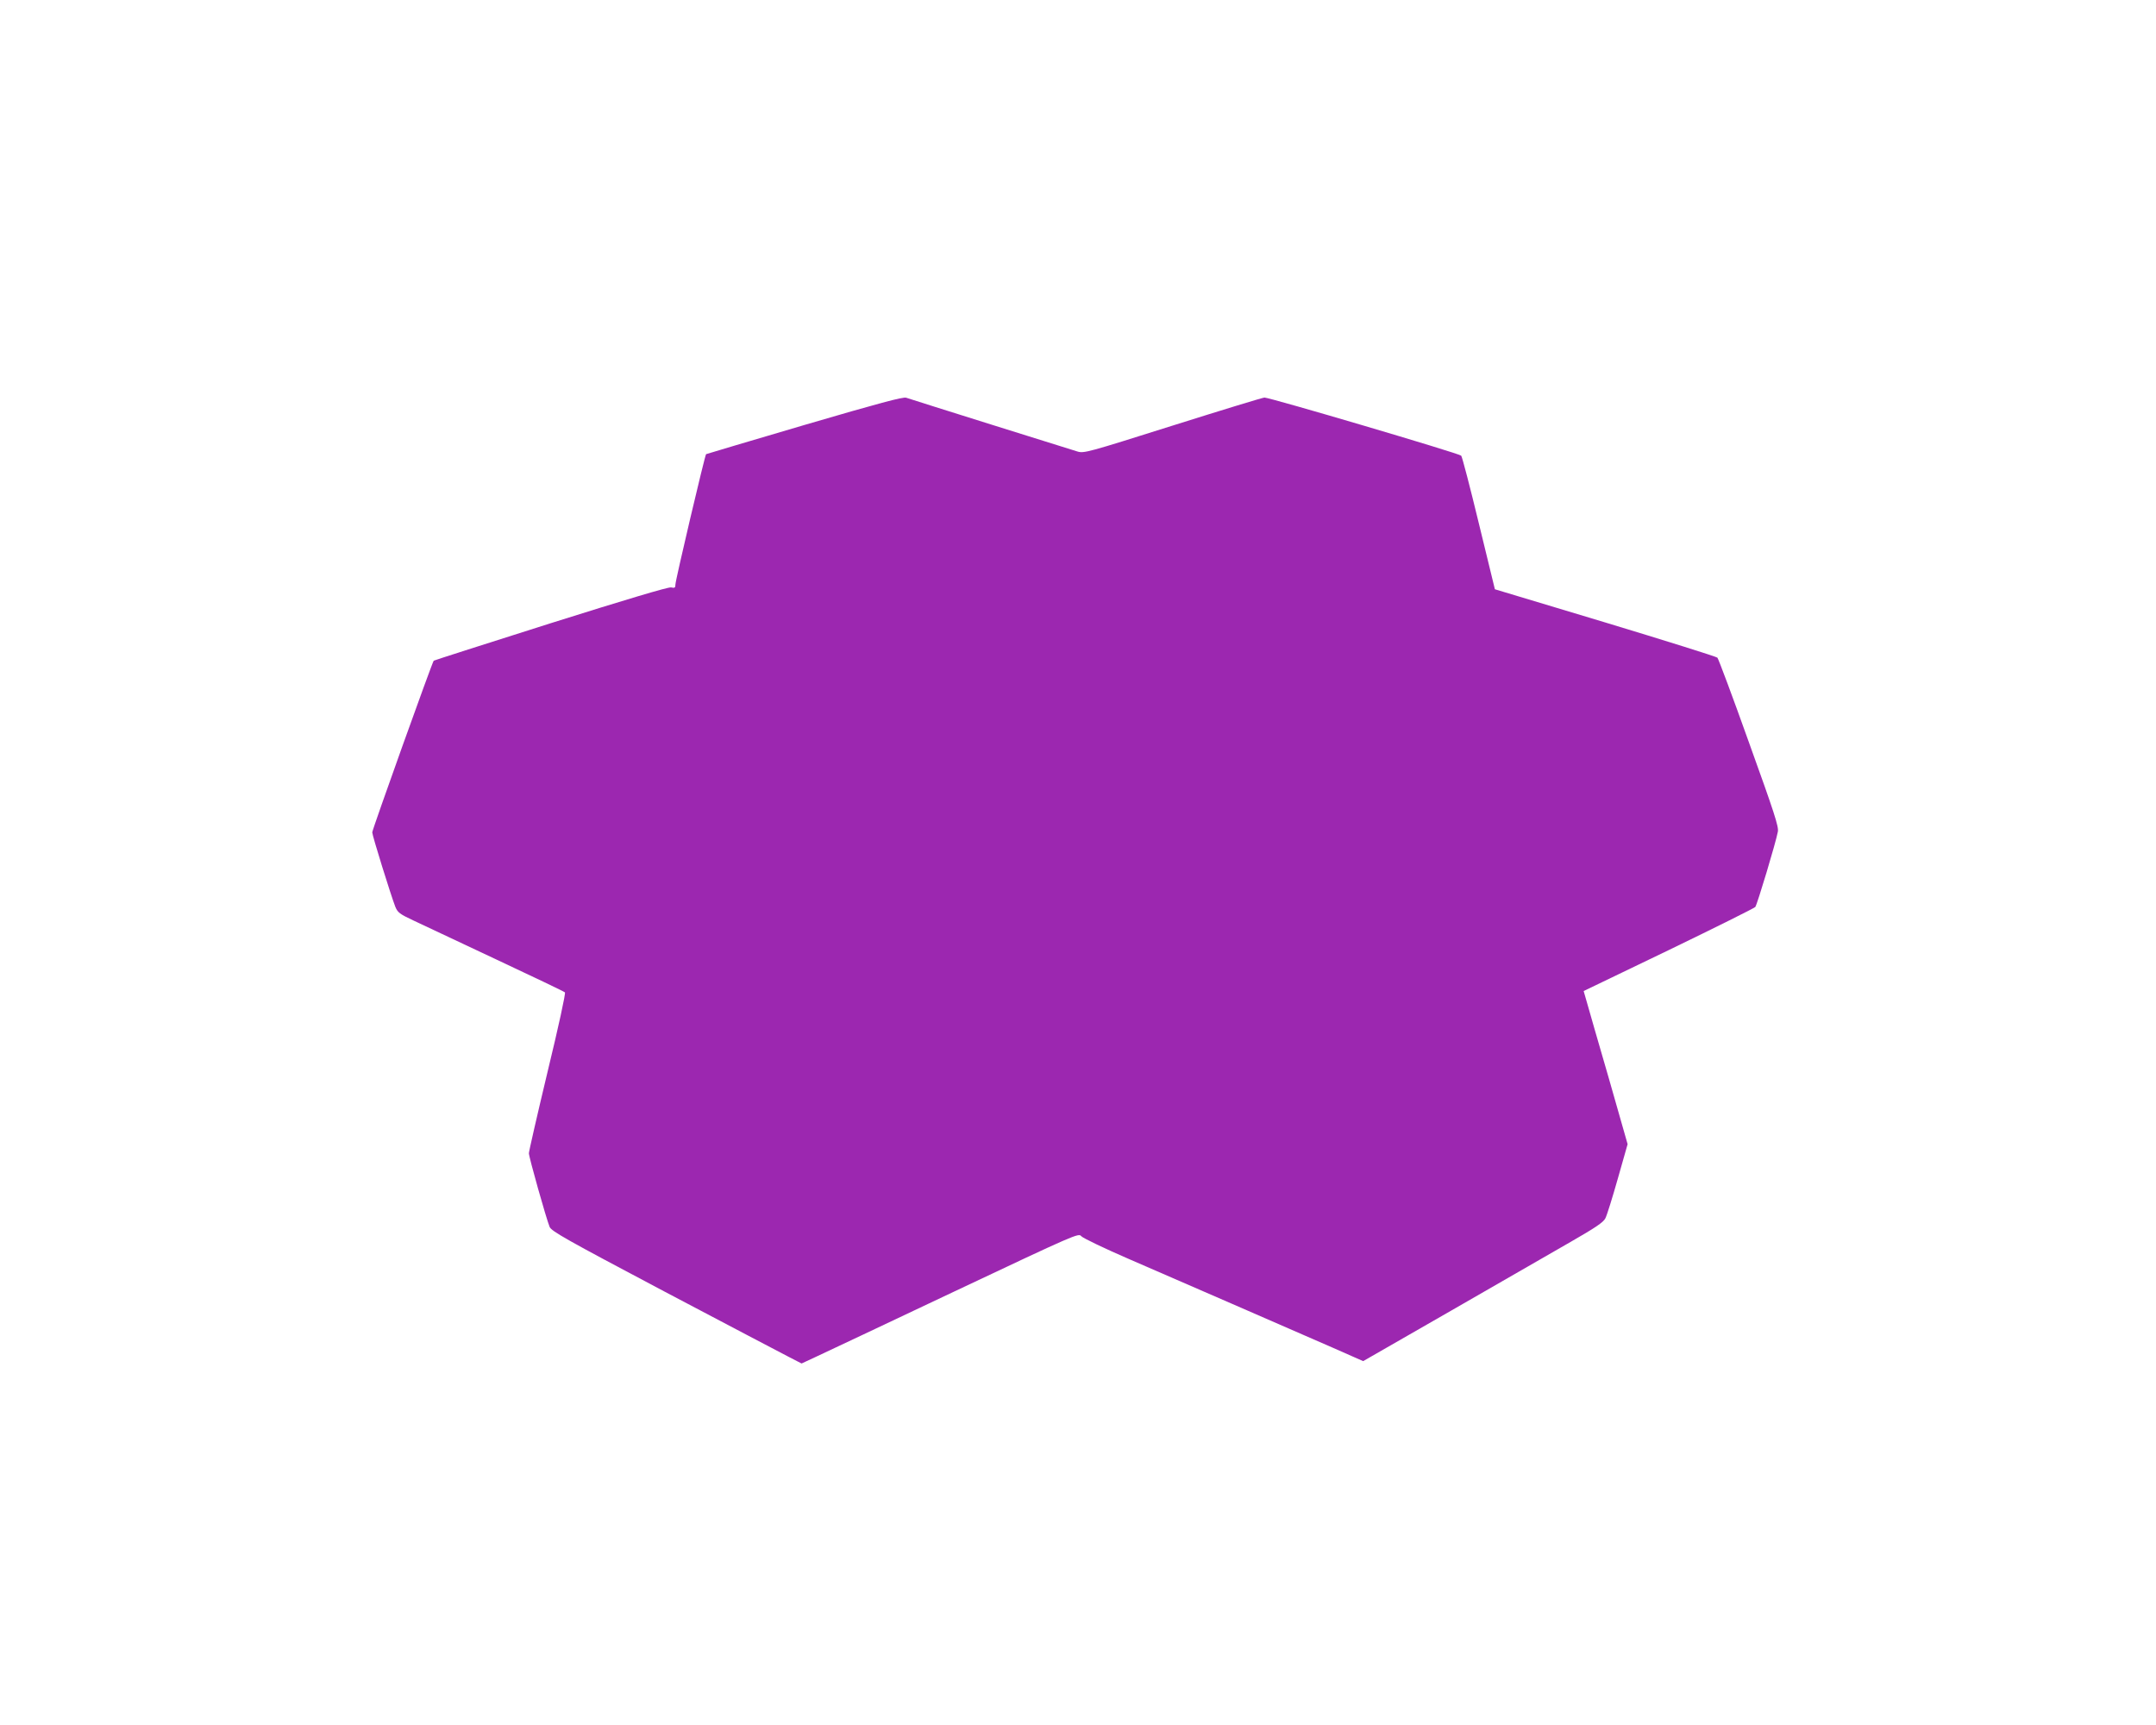 <?xml version="1.0" standalone="no"?>
<!DOCTYPE svg PUBLIC "-//W3C//DTD SVG 20010904//EN"
 "http://www.w3.org/TR/2001/REC-SVG-20010904/DTD/svg10.dtd">
<svg version="1.0" xmlns="http://www.w3.org/2000/svg"
 width="1280pt" height="1024pt" viewBox="0 0 1280 1024"
 preserveAspectRatio="xMidYMid meet">
<g transform="translate(0,1024) scale(0.1,-0.1)"
fill="#9c27b0" stroke="none">
<path d="M4775 7717 c-319 -94 -582 -172 -583 -173 -7 -5 -182 -749 -182 -773
0 -20 -4 -23 -26 -18 -17 3 -268 -72 -716 -213 -379 -120 -691 -220 -693 -222
-9 -9 -365 -1003 -365 -1019 0 -19 111 -375 137 -442 14 -34 26 -43 107 -81
50 -24 271 -127 491 -231 220 -103 404 -191 409 -196 5 -5 -38 -203 -103 -471
-61 -255 -111 -473 -111 -484 0 -23 103 -388 123 -437 11 -26 96 -74 682 -384
369 -194 702 -370 742 -390 l72 -37 88 41 c48 22 418 197 822 388 718 339 735
346 750 327 9 -11 138 -73 286 -137 293 -127 923 -401 1209 -526 l179 -79 521
299 c287 165 607 349 711 409 148 85 194 116 206 140 9 17 42 123 74 236 l58
204 -111 389 c-62 213 -121 418 -131 454 l-19 66 505 243 c277 134 508 249
514 256 11 13 123 386 134 447 6 29 -21 112 -171 528 -97 272 -182 499 -188
505 -6 6 -306 100 -666 209 l-655 197 -95 390 c-52 215 -99 396 -105 403 -10
13 -1135 345 -1168 345 -10 0 -255 -75 -544 -166 -510 -161 -528 -166 -567
-154 -40 12 -966 302 -1016 319 -19 6 -161 -32 -605 -162z"/>
</g>
</svg>

